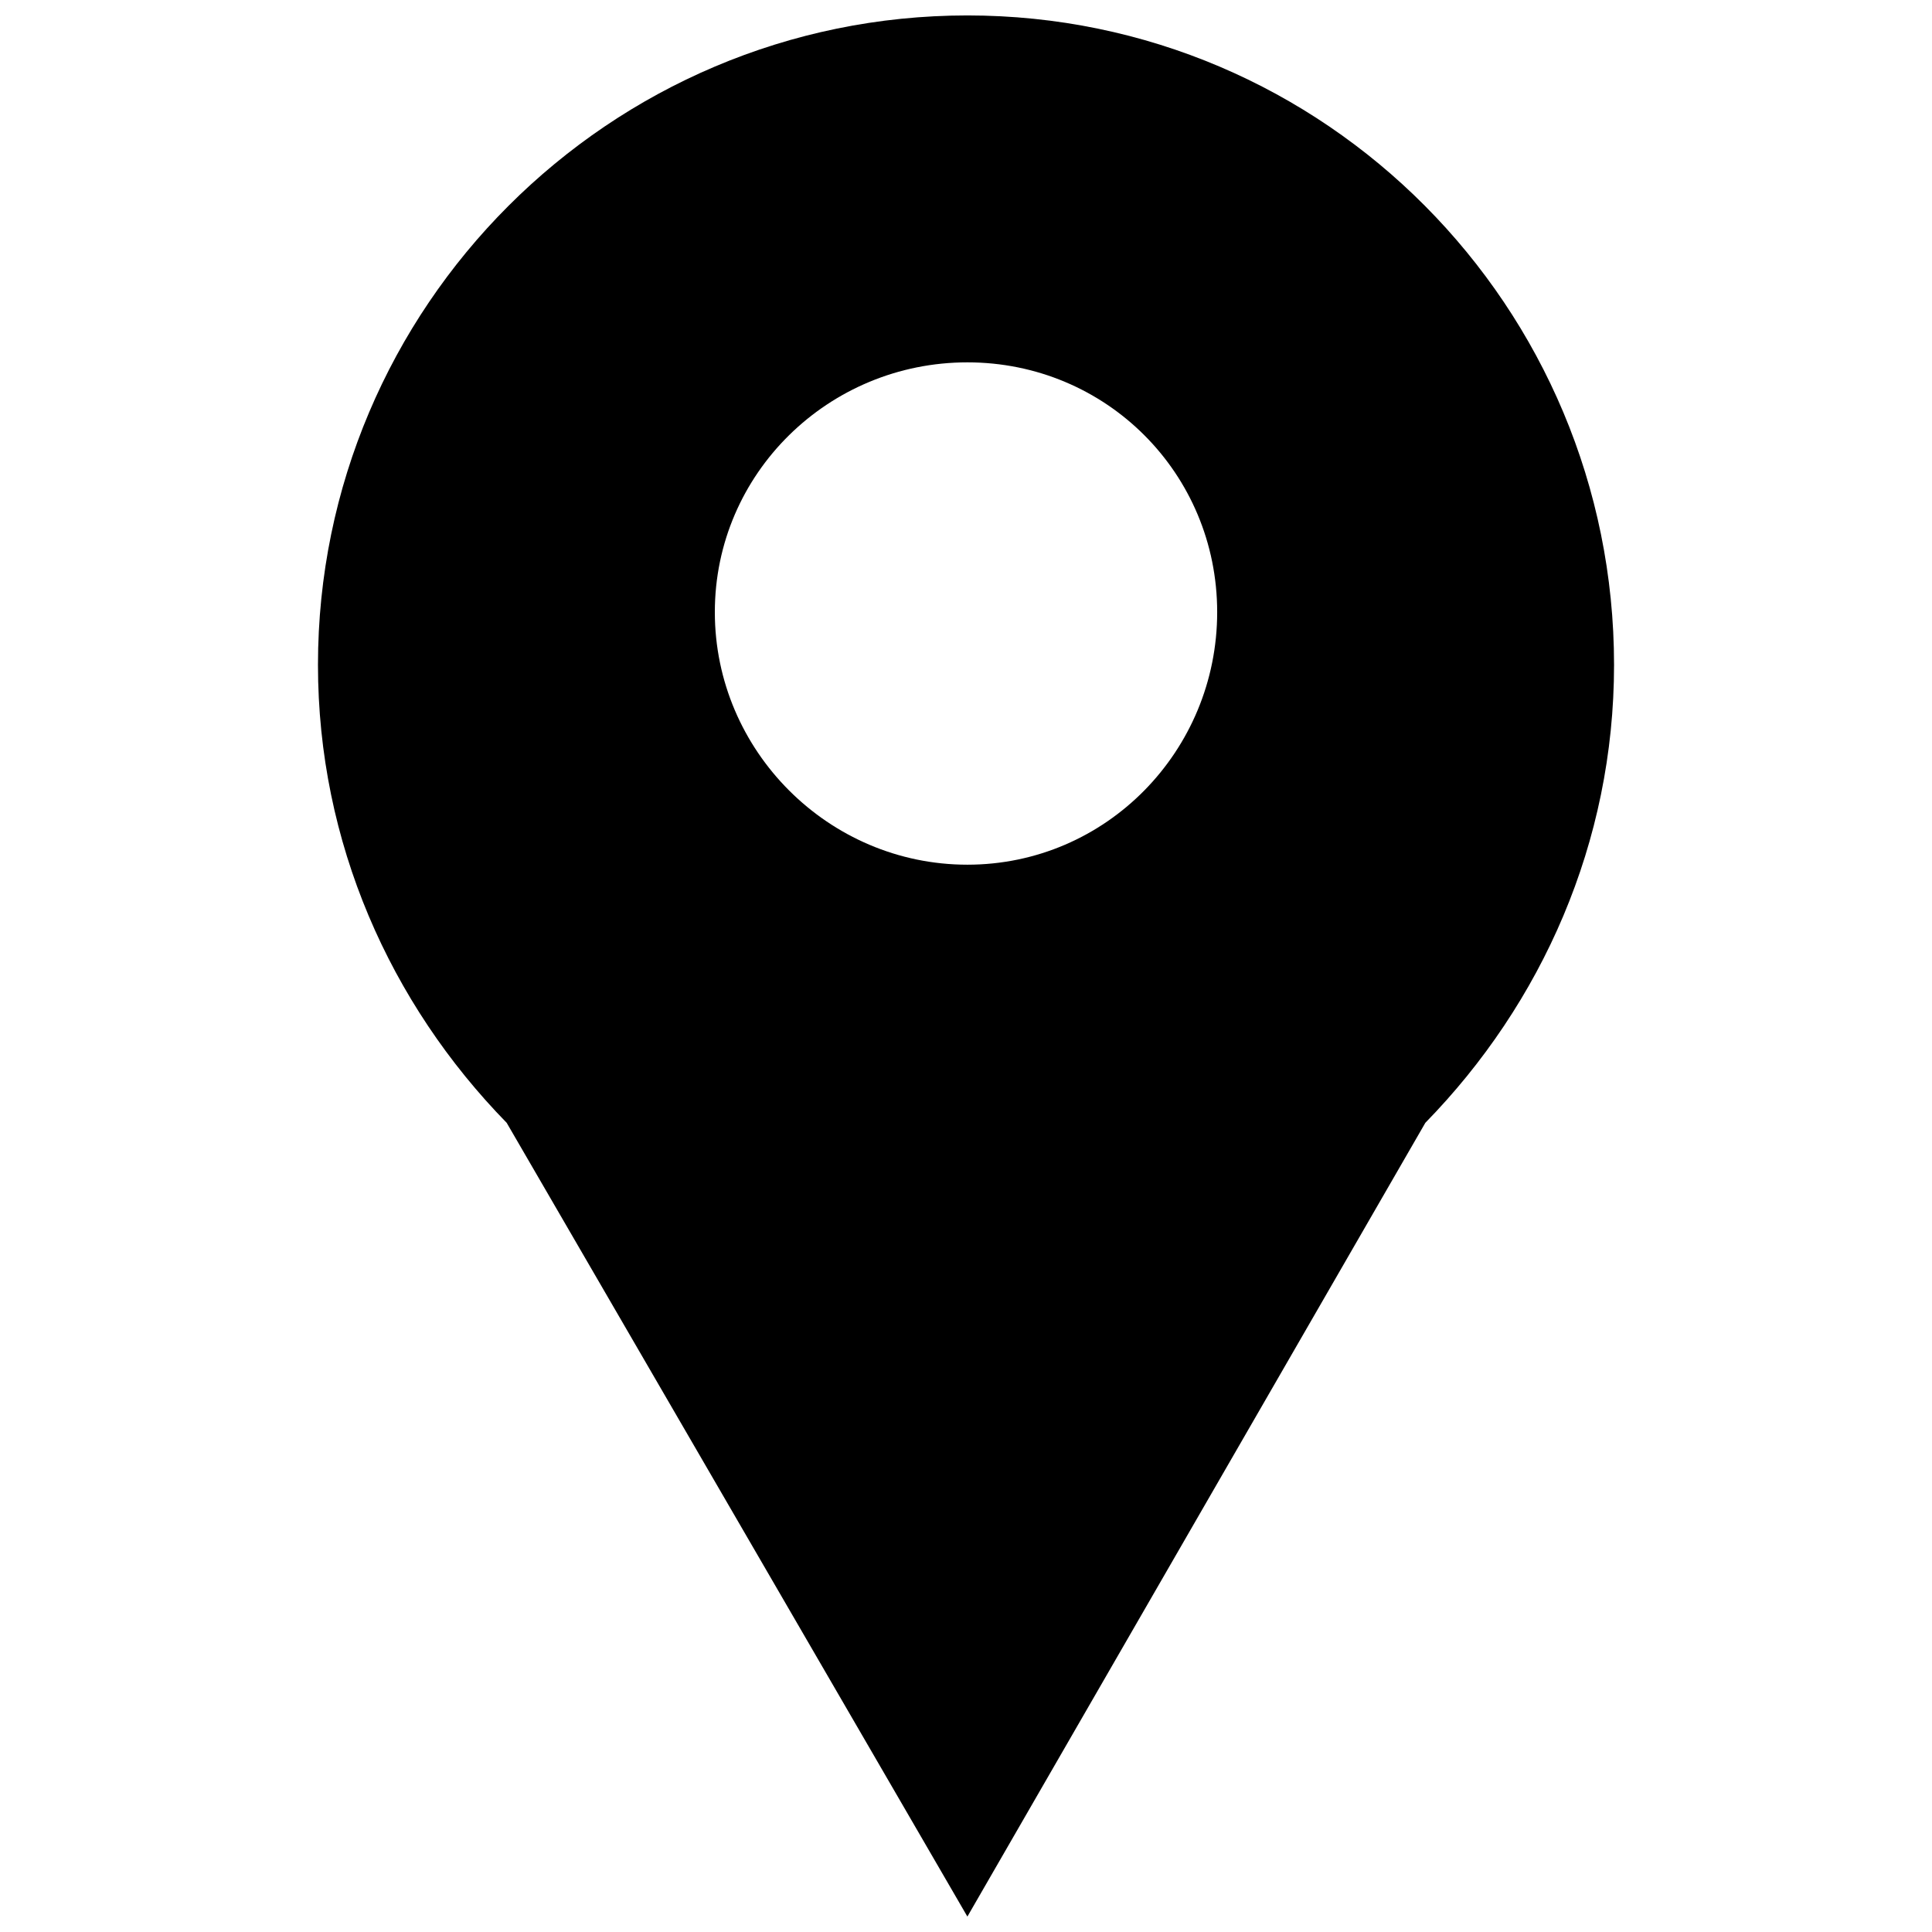 <?xml version="1.0" encoding="UTF-8"?>
<!-- The Best Svg Icon site in the world: iconSvg.co, Visit us! https://iconsvg.co -->
<svg width="800px" height="800px" version="1.1" viewBox="144 144 512 512" xmlns="http://www.w3.org/2000/svg">
 <defs>
  <clipPath id="a">
   <path d="m228 148.09h344v503.81h-344z"/>
  </clipPath>
 </defs>
 <g clip-path="url(#a)">
  <path d="m400.37 148.09c94.879 0 171.37 77.227 171.37 172.11 0 47.07-19.121 89.73-50.012 121.36l-121.36 210.35-122.09-210.35c-30.891-31.625-50.012-74.285-50.012-121.36 0-94.879 77.227-172.11 172.11-172.11zm0 91.938c36.773 0 66.195 29.418 66.195 66.195 0 36.773-29.418 66.93-66.195 66.93-36.773 0-66.93-30.156-66.93-66.93 0-36.773 30.156-66.195 66.93-66.195z" fill-rule="evenodd"/>
 </g>
</svg>